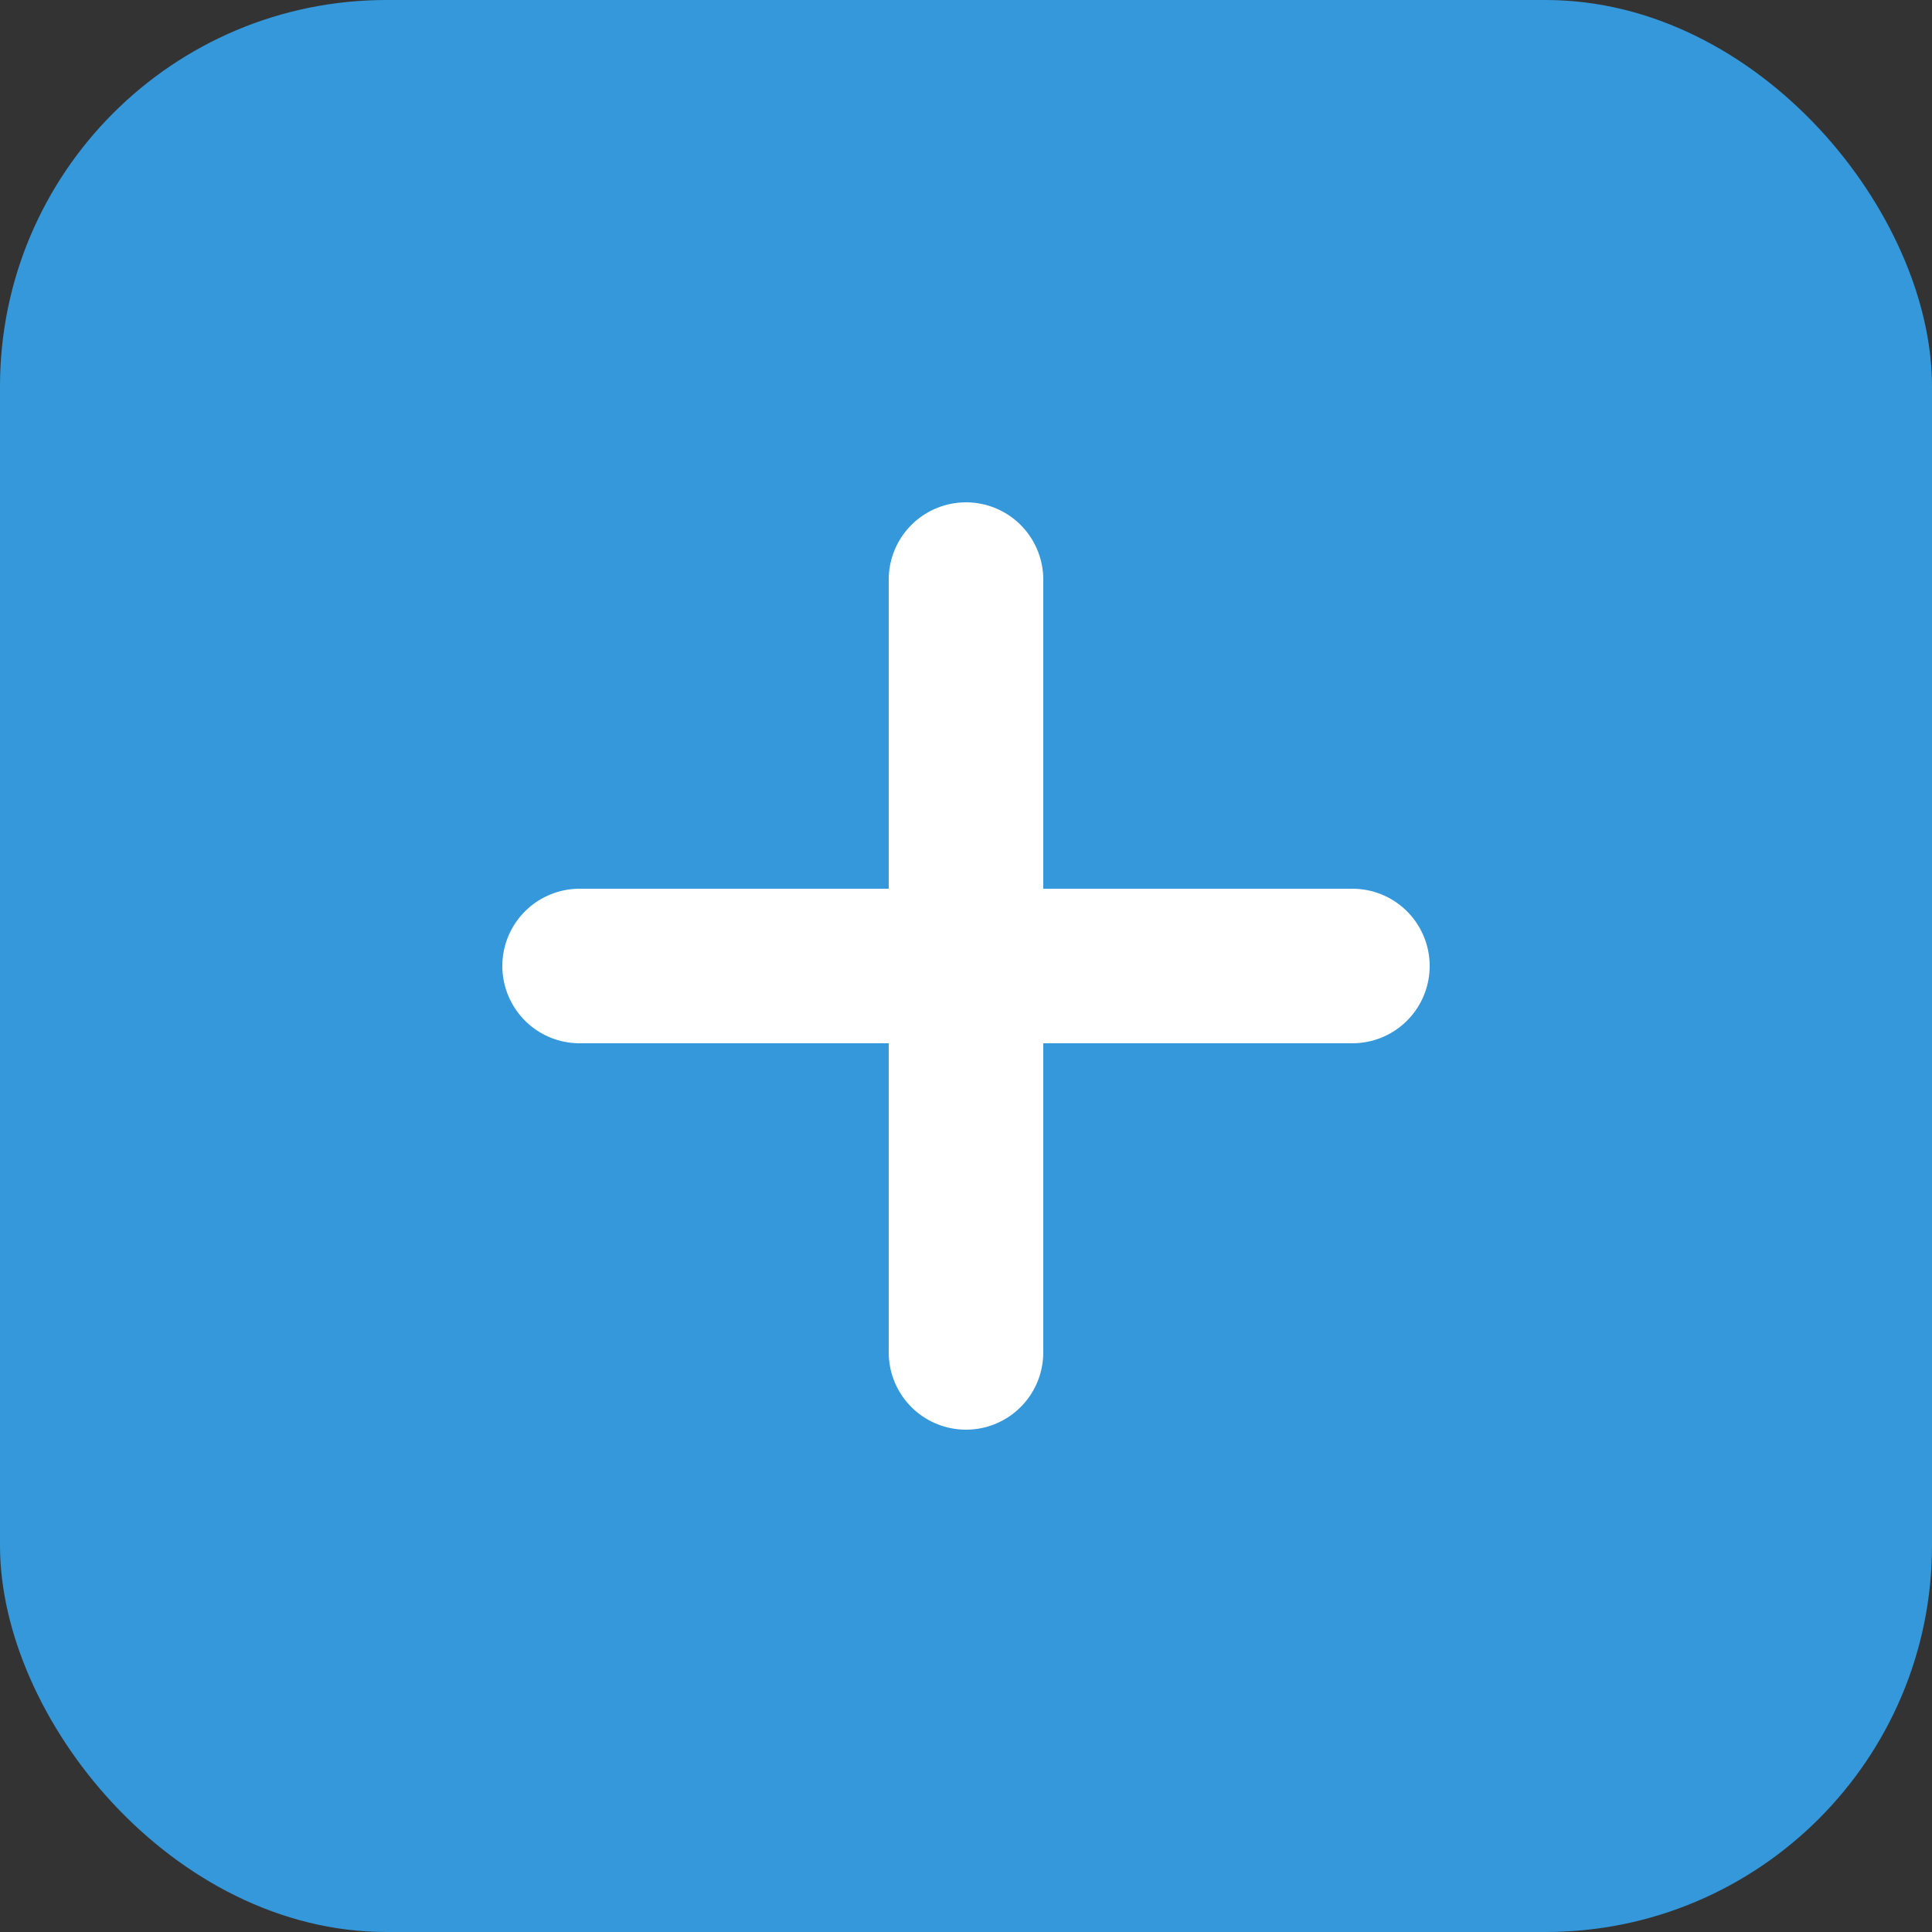 <svg width="100" height="100" viewBox="0 0 100 100" fill="none" xmlns="http://www.w3.org/2000/svg">
<rect x="0" y="0" width="100" height="100" fill="#333333" stroke="none"/>
<rect width="100" height="100" rx="20" fill="#3498DB"/>
<path d="M30 50H70" stroke="white" stroke-width="8" stroke-linecap="round"/>
<path d="M50 30V70" stroke="white" stroke-width="8" stroke-linecap="round"/>
</svg>
